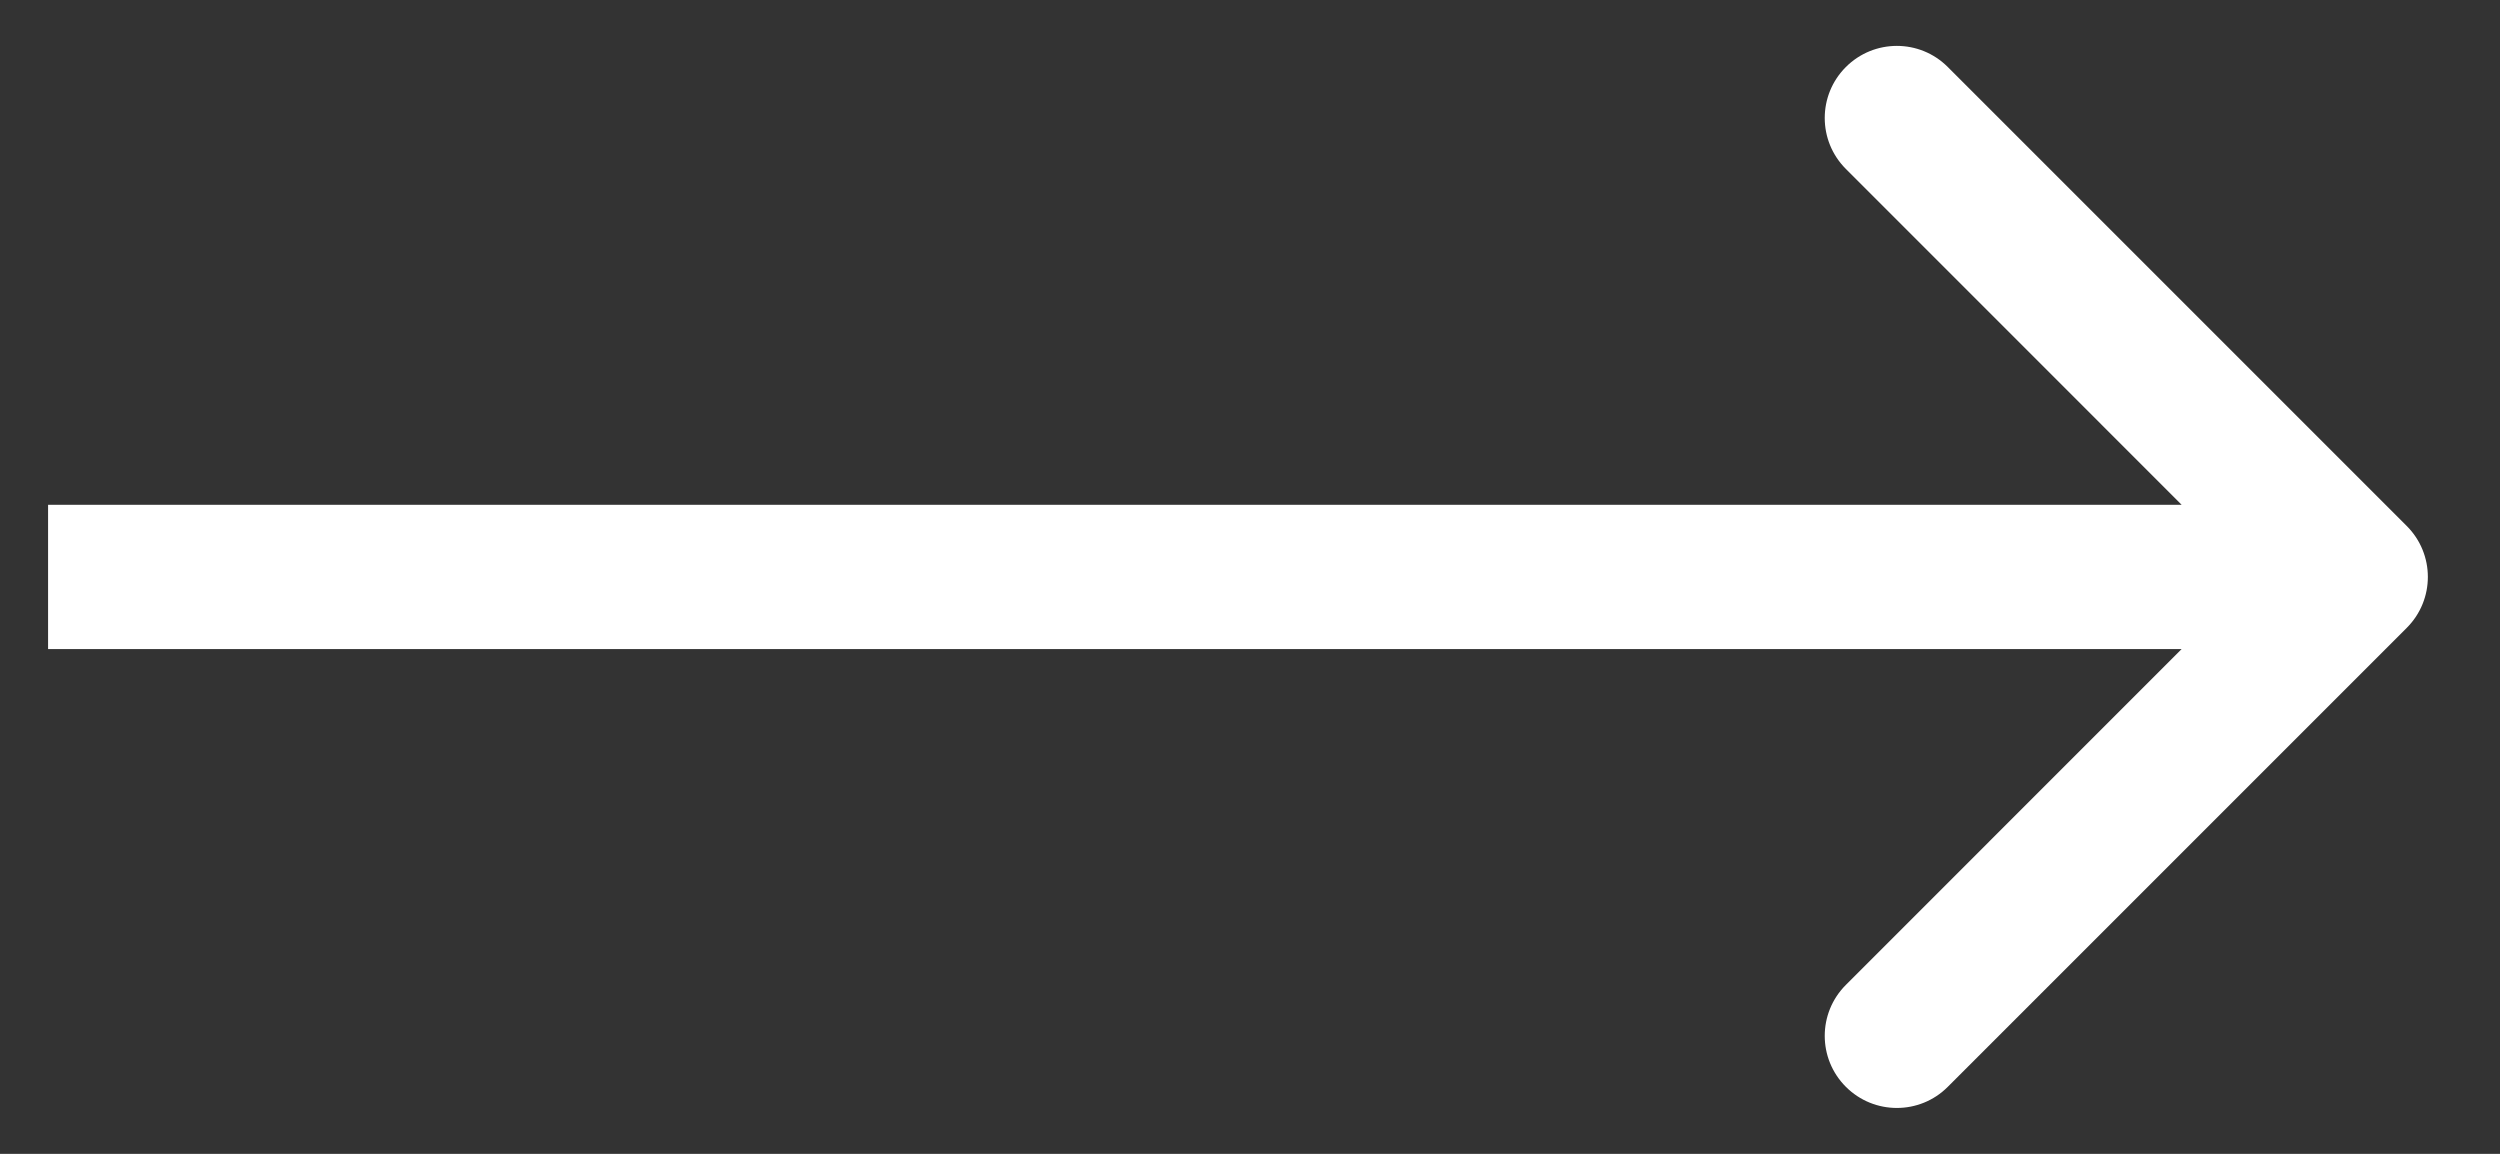 <svg width="26" height="12" viewBox="0 0 26 12" fill="none" xmlns="http://www.w3.org/2000/svg">
<rect x="0" y="0" width="26" height="12" fill="#333333" stroke="none"/>
<path d="M25.03 6.53C25.323 6.237 25.323 5.763 25.03 5.47L20.257 0.697C19.965 0.404 19.49 0.404 19.197 0.697C18.904 0.99 18.904 1.464 19.197 1.757L23.439 6L19.197 10.243C18.904 10.536 18.904 11.01 19.197 11.303C19.49 11.596 19.965 11.596 20.257 11.303L25.03 6.53ZM0.5 6.75H24.5V5.25H0.5V6.75Z" fill="white"/>
</svg>
